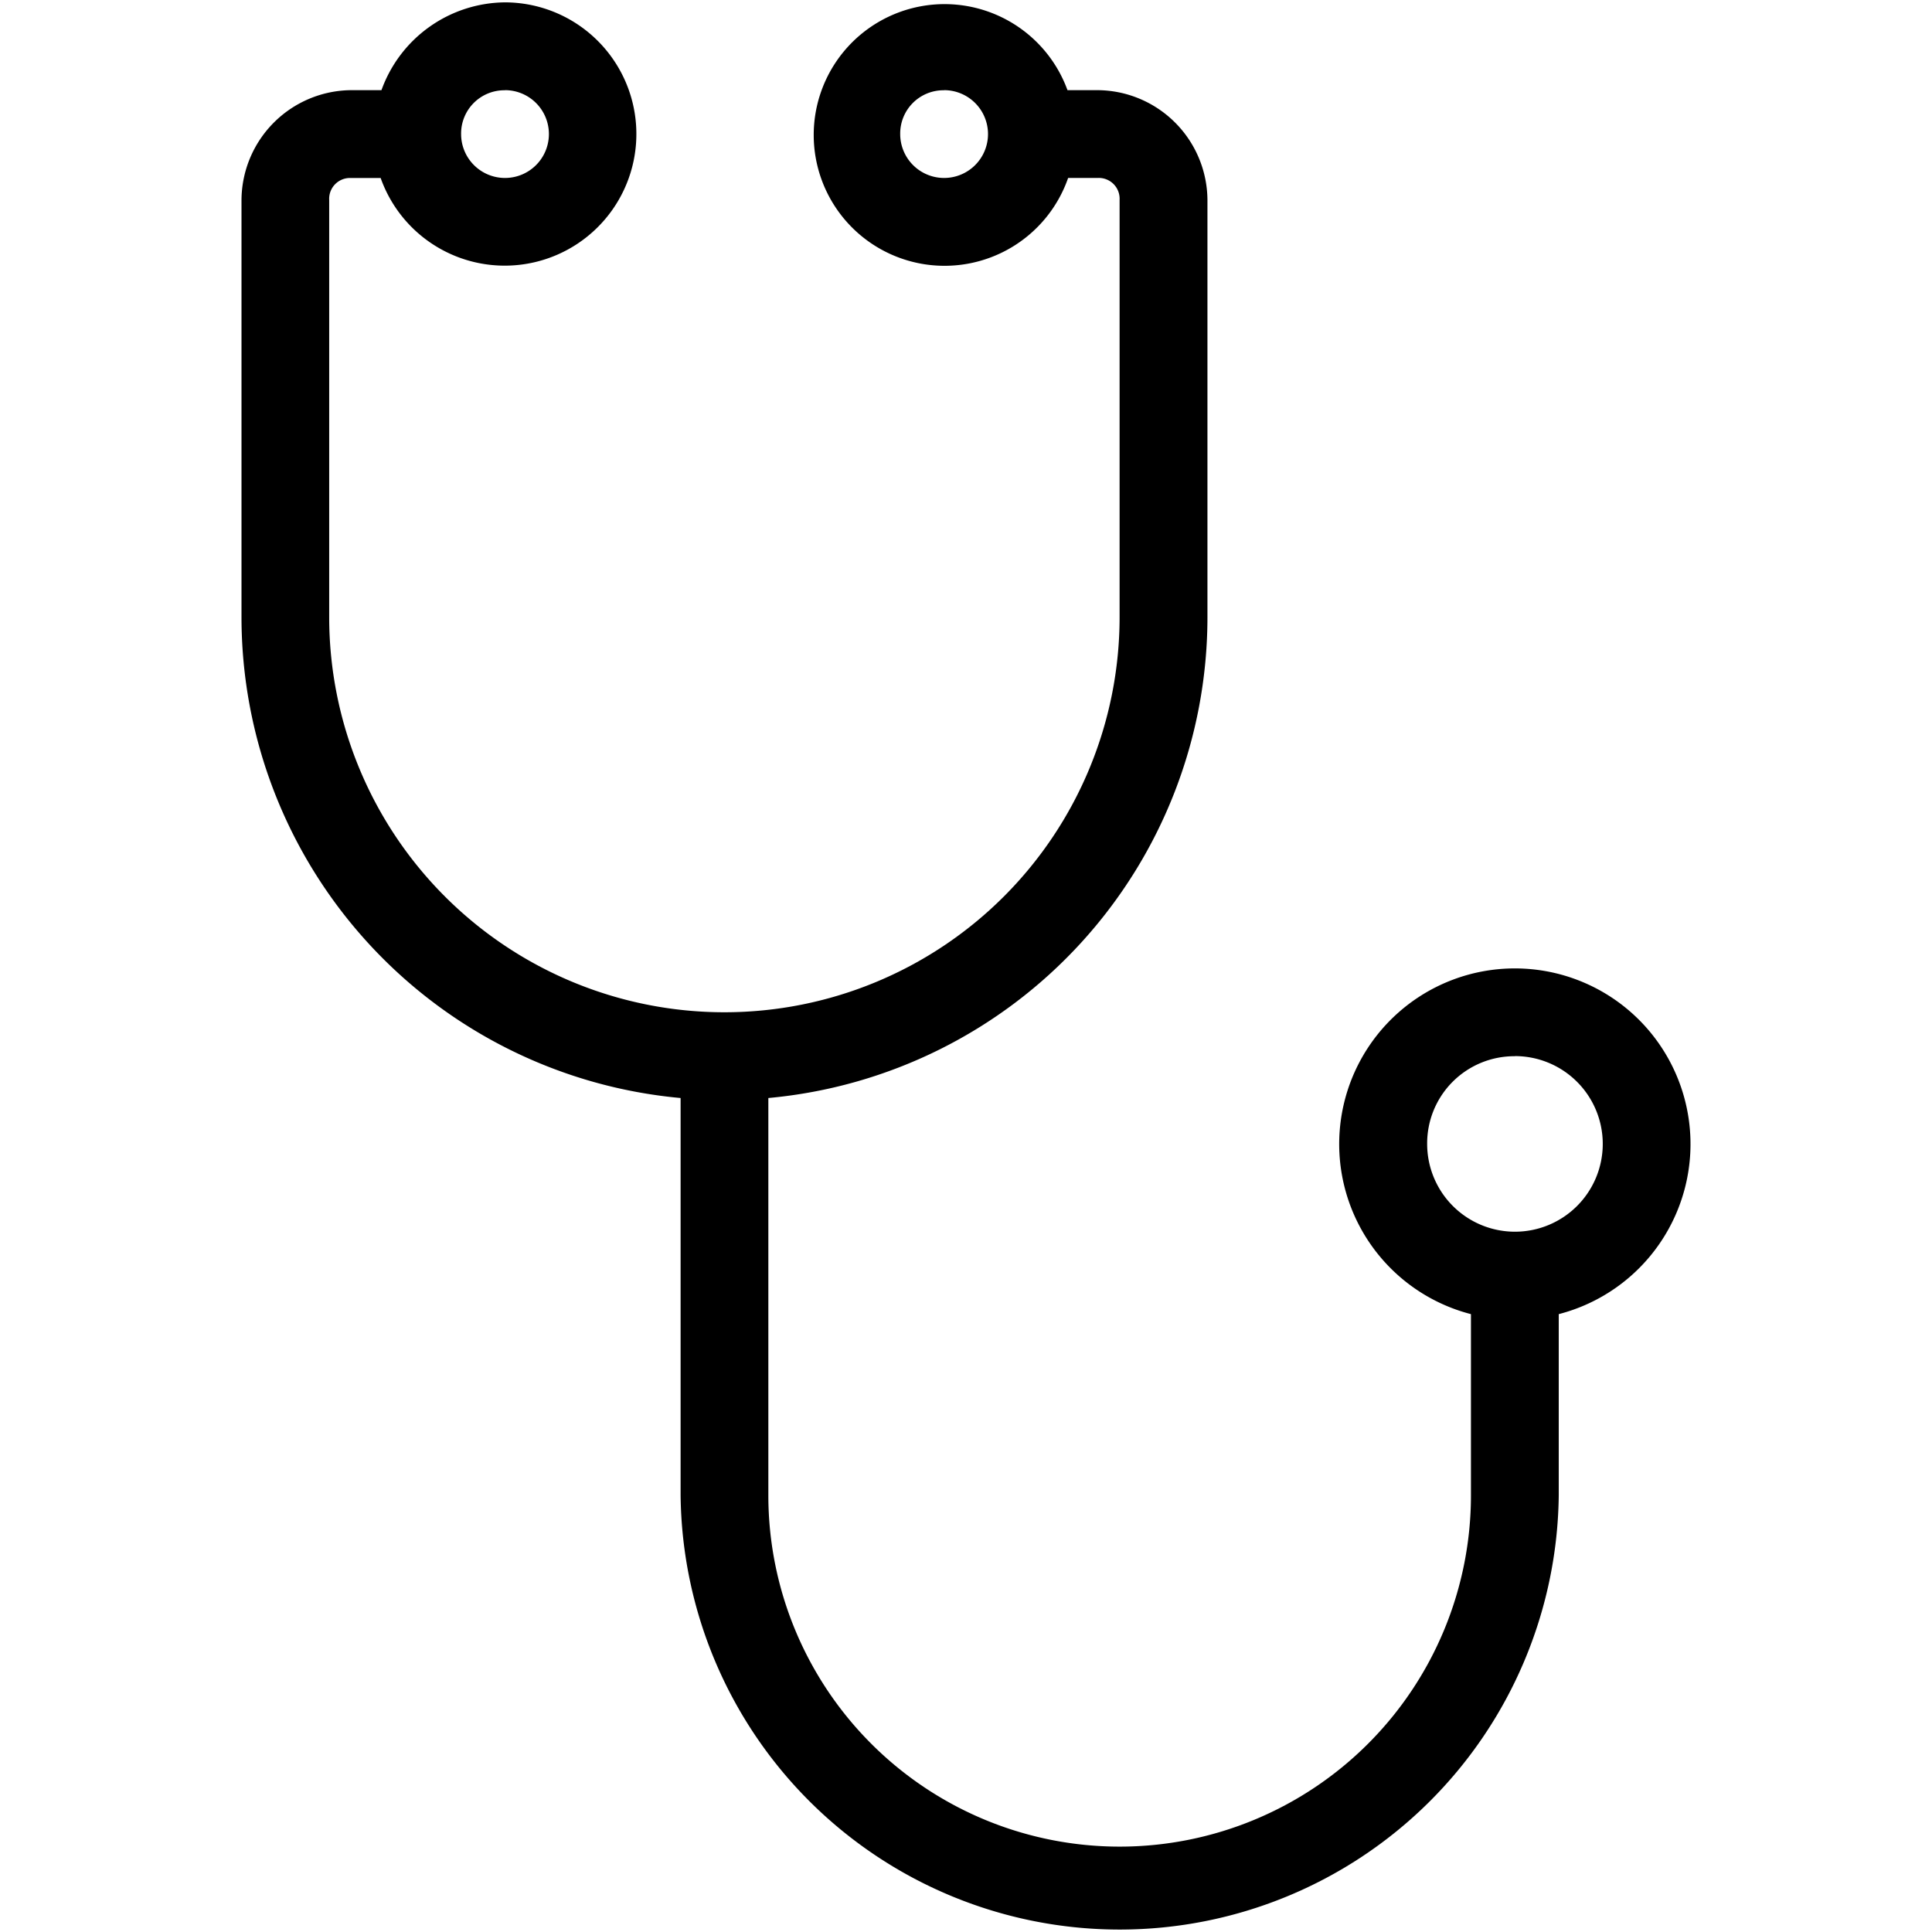 <?xml version="1.0" encoding="UTF-8" standalone="no"?>
<svg xmlns="http://www.w3.org/2000/svg" viewBox="0 0 36 36">
<style>
	g path { stroke: none; }
	g line { stroke: black; }
	g circle { stroke: black; }
	g polyline { stroke: black; }
</style>
<g class="root" id="side_cta1" data-name="side_cta1">
	<path d="M9.41 0.044a2.469 2.469 0 0 0-2.302 1.636h-0.562A2.06 2.06-246.456 0 0 4.5 3.726v7.773a9 9 0 0 0 8.182 8.961v7.403a8.182 8.182 0 0 0 16.363 0v-3.376a3.273 3.273 0 1 0-1.636 0v3.376a6.546 6.546 0 0 1-13.092 0v-7.403a9 9 0 0 0 8.182-8.961V3.726a2.06 2.06 0 0 0-2.046-2.046h-0.562a2.438 2.438 0 1 0 0.012 1.636h0.55a0.388 0.388 0 0 1 0.409 0.409v7.773a7.364 7.364 0 0 1-14.728 0V3.726a0.388 0.388 0 0 1 0.409-0.409h0.55A2.453 2.453-246.456 1 0 9.41 0.044Zm0 1.636a0.818 0.818 0 1 1-0.818 0.818A0.806 0.806-246.456 0 1 9.41 1.682Zm8.182 0a0.818 0.818 0 1 1-0.818 0.818A0.806 0.806-246.456 0 1 17.592 1.682Zm10.637 17.999a1.636 1.636 0 1 1-1.636 1.636A1.624 1.624-246.456 0 1 28.227 19.681Z" />
</g>
</svg>